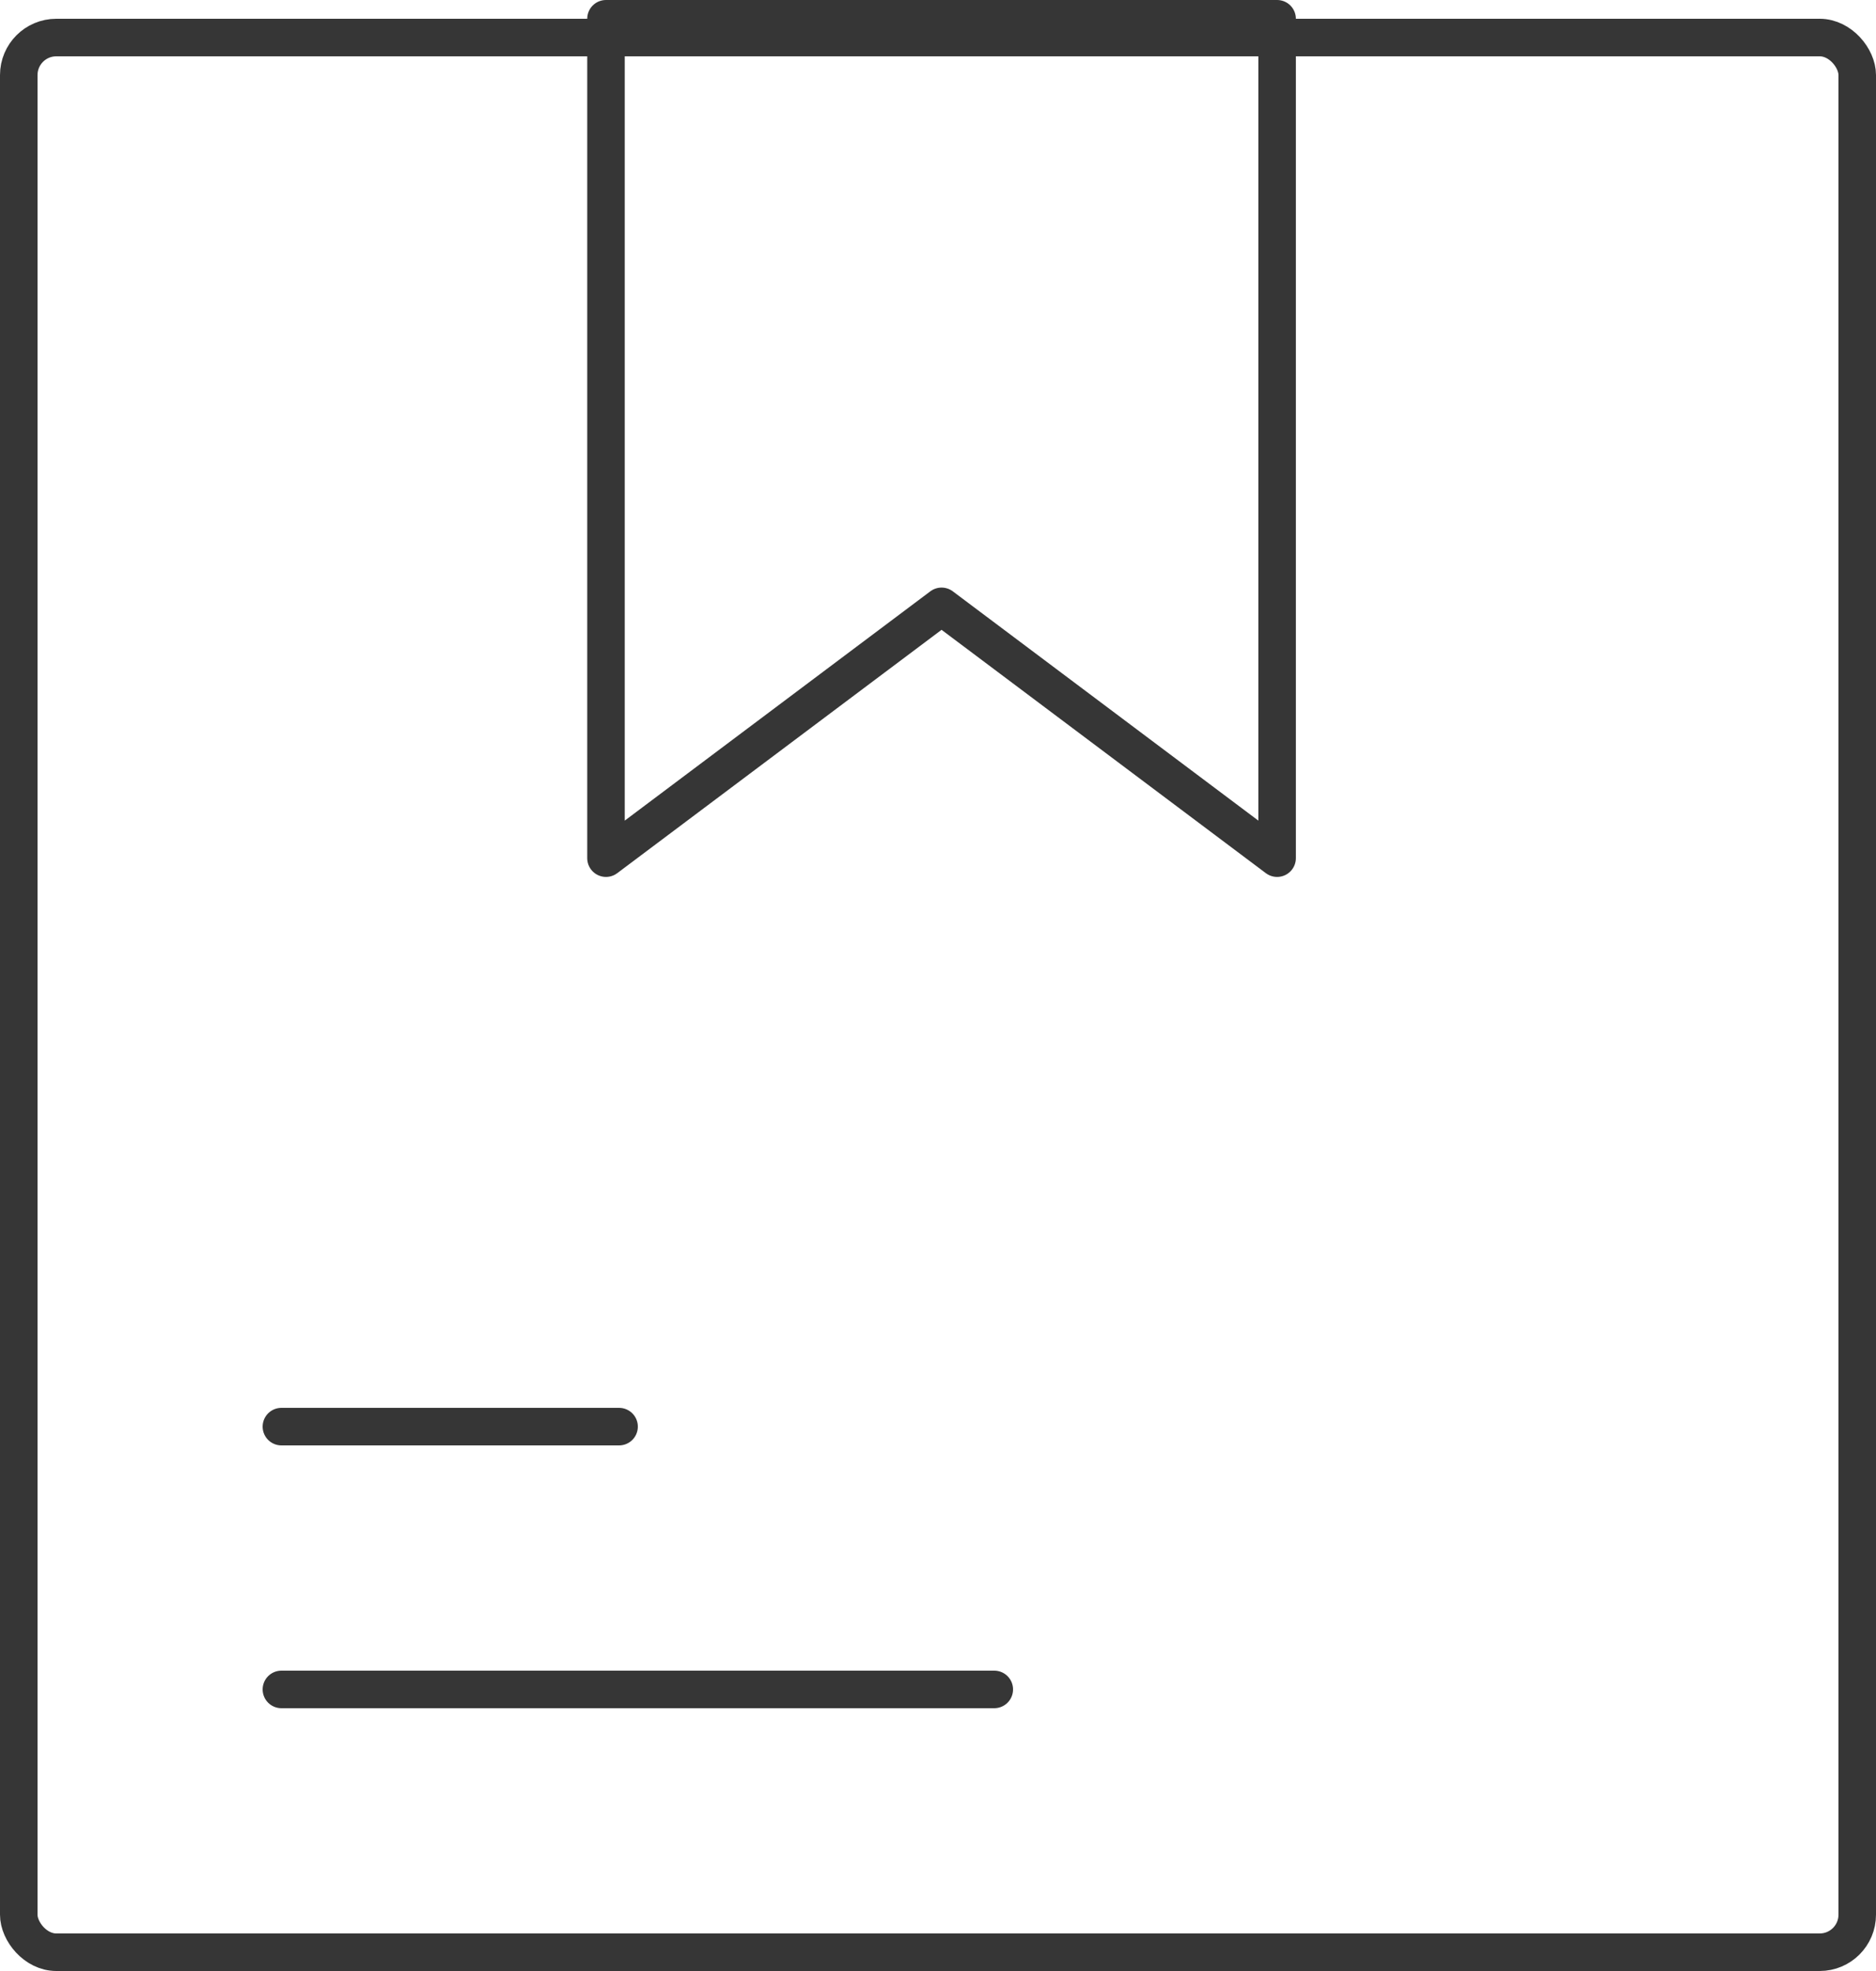 <svg xmlns="http://www.w3.org/2000/svg" width="50" height="52.5" viewBox="0 0 50 52.5">
  <g id="グループ_581" data-name="グループ 581" transform="translate(-1835 -960)">
    <rect id="長方形_385" data-name="長方形 385" width="49" height="51" rx="1" transform="translate(1835.5 961)" fill="none" stroke="#363636" stroke-linecap="round" stroke-linejoin="round" stroke-width="1"/>
    <path id="パス_19523" data-name="パス 19523" d="M1860.387,982.858l-8.943-6.707-8.944,6.707V960.5h17.887Z" transform="translate(8.651 0)" fill="none" stroke="#363636" stroke-linecap="round" stroke-linejoin="round" stroke-width="1"/>
    <line id="線_238" data-name="線 238" x2="9" transform="translate(1842.5 998)" fill="none" stroke="#363636" stroke-linecap="round" stroke-linejoin="round" stroke-width="1"/>
    <line id="線_239" data-name="線 239" x2="19" transform="translate(1842.5 1005)" fill="none" stroke="#363636" stroke-linecap="round" stroke-linejoin="round" stroke-width="1"/>
  </g>
</svg>
